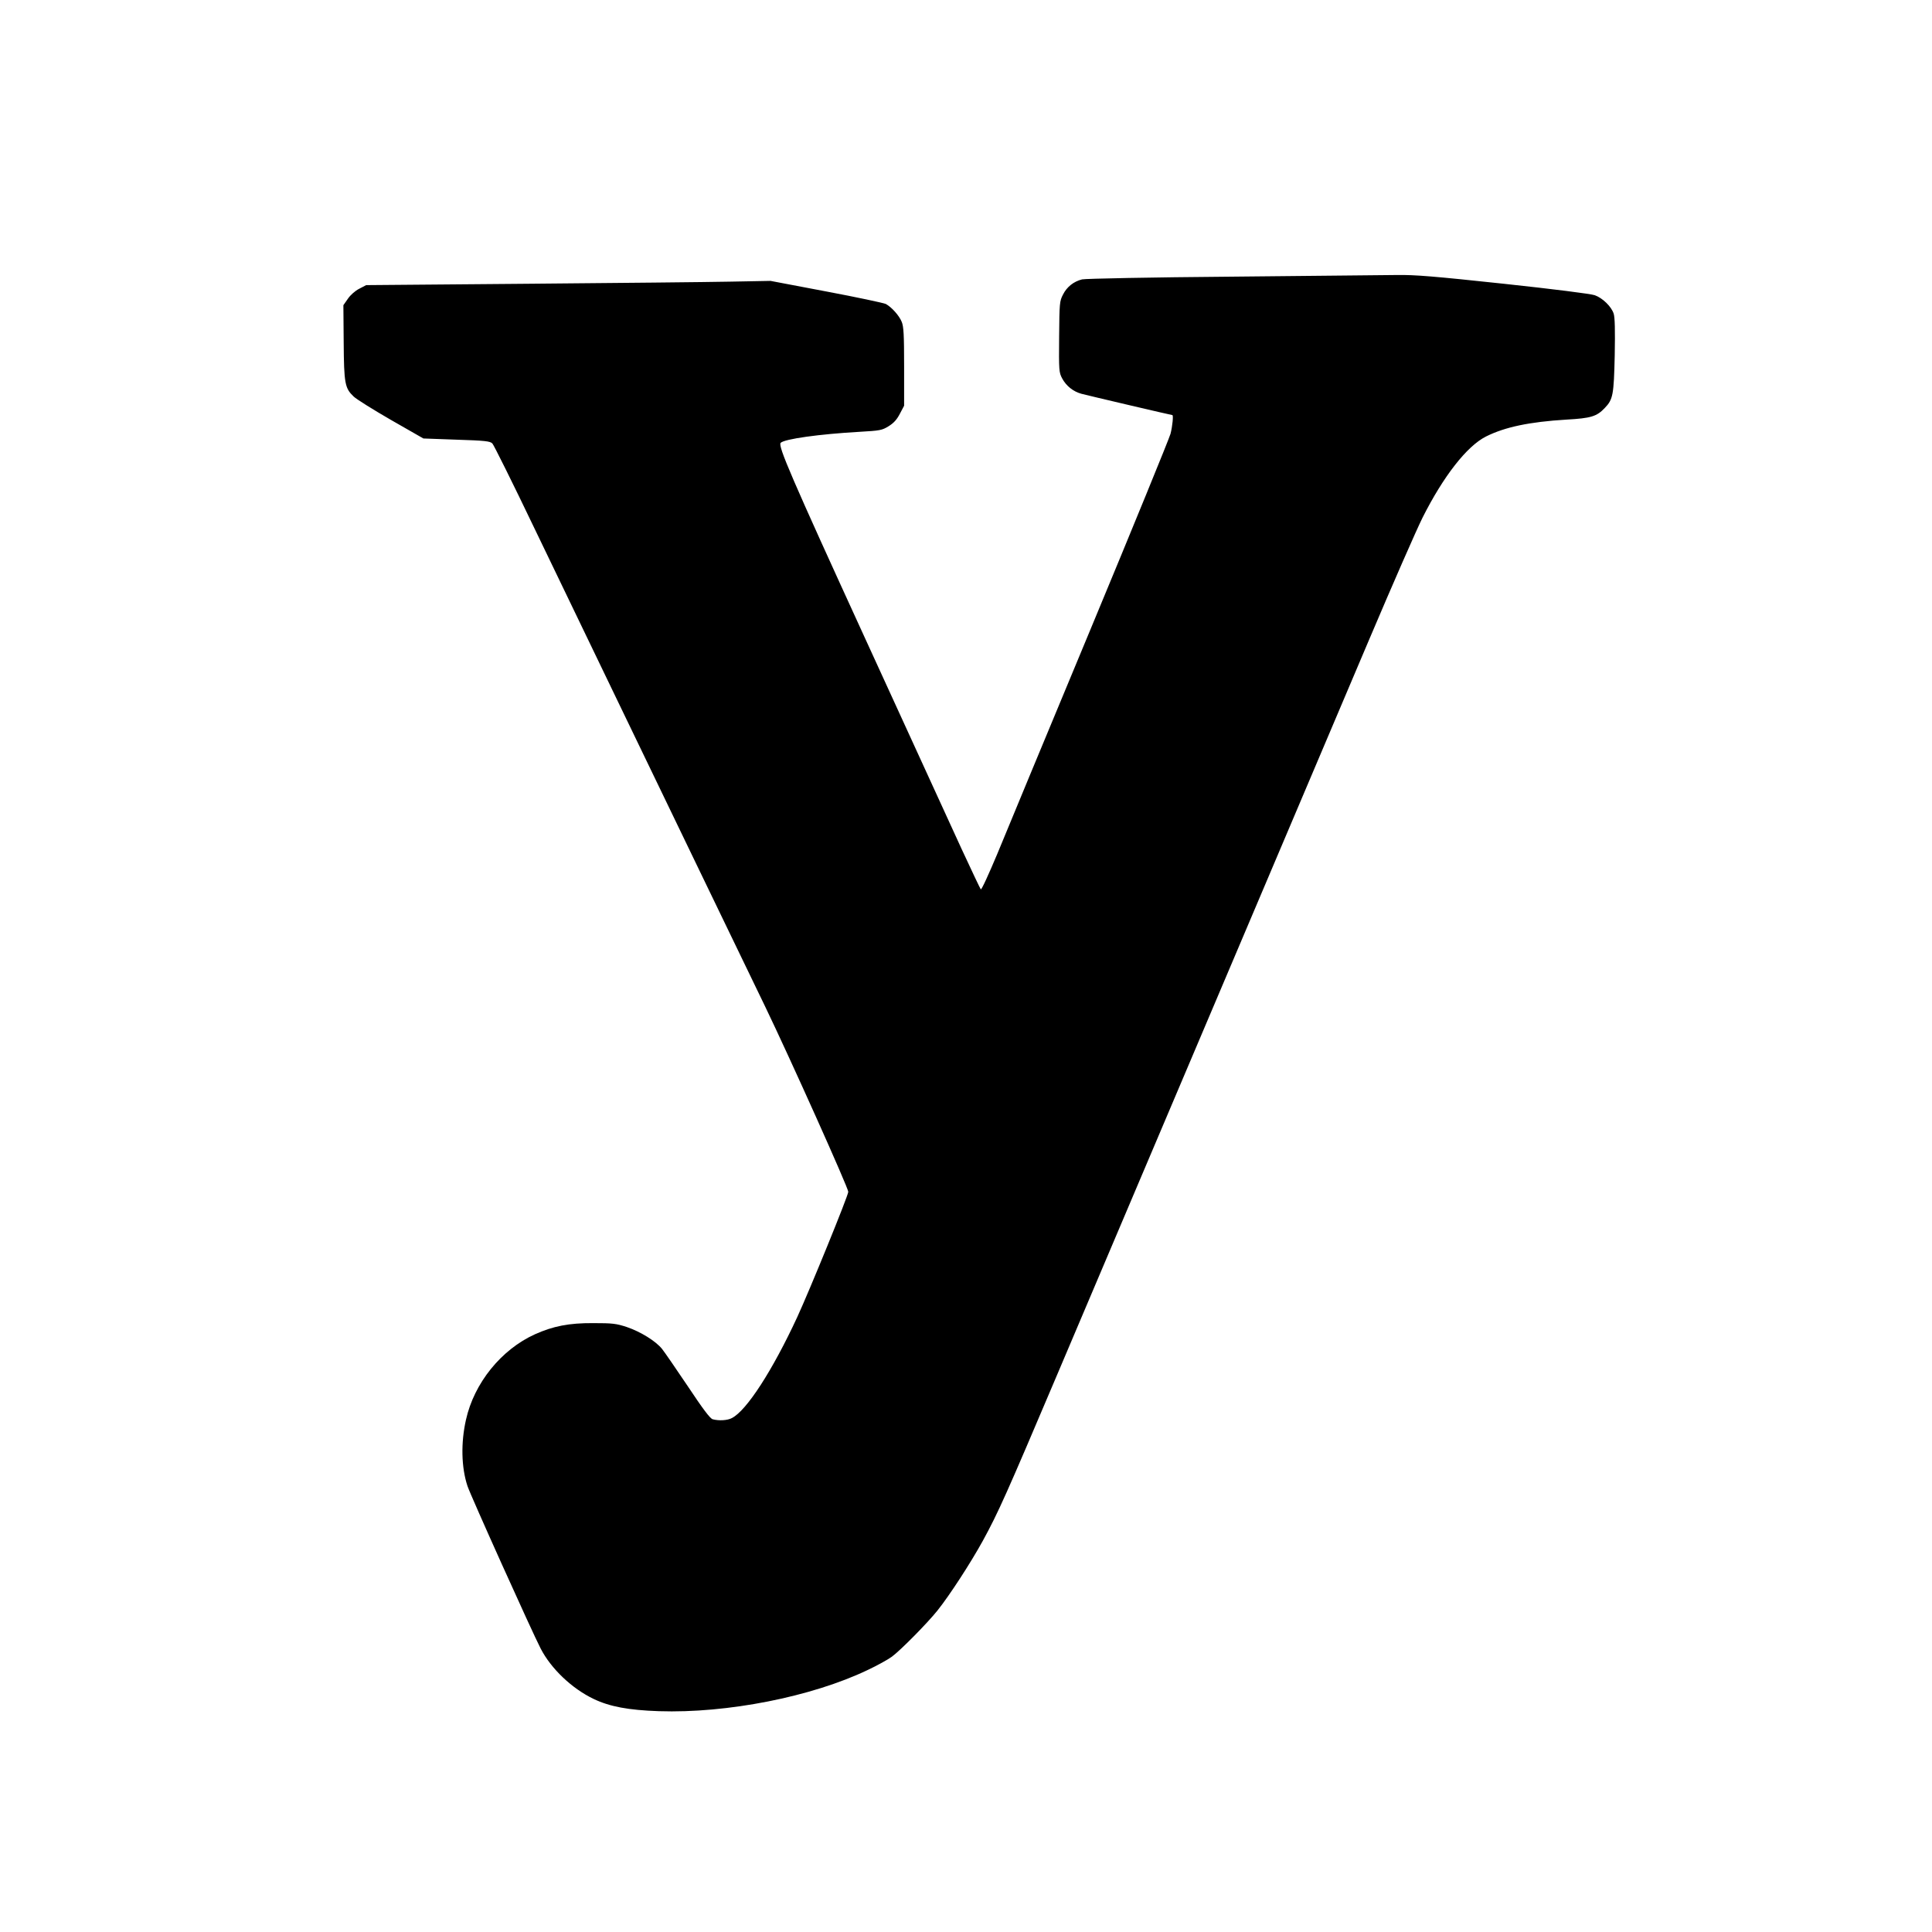 <?xml version="1.0" standalone="no"?>
<!DOCTYPE svg PUBLIC "-//W3C//DTD SVG 20010904//EN"
 "http://www.w3.org/TR/2001/REC-SVG-20010904/DTD/svg10.dtd">
<svg version="1.0" xmlns="http://www.w3.org/2000/svg"
 width="1280pt" height="1280pt" viewBox="0 0 1280 1280"
 preserveAspectRatio="xMidYMid meet">
<g transform="translate(0,1280) scale(0.1,-0.1)"
fill="#000000" stroke="none">
<path d="M8155 10967 c-522 -4 -966 -13 -986 -18 -56 -14 -101 -50 -126 -100
-23 -44 -24 -55 -26 -280 -2 -225 -1 -236 20 -276 27 -50 73 -87 128 -102 37
-10 595 -141 602 -141 8 0 1 -73 -12 -124 -9 -32 -248 -617 -532 -1300 -284
-682 -561 -1350 -616 -1484 -56 -133 -104 -239 -109 -234 -4 4 -61 125 -127
267 -65 143 -356 777 -646 1410 -482 1052 -572 1261 -553 1281 26 26 257 58
521 73 138 8 150 10 194 37 34 21 55 44 75 83 l28 53 0 259 c0 212 -3 266 -16
297 -17 42 -67 97 -105 118 -15 7 -193 45 -395 83 l-369 70 -270 -5 c-148 -3
-751 -9 -1340 -14 l-1069 -9 -46 -24 c-26 -13 -58 -41 -75 -66 l-30 -43 2
-247 c2 -273 8 -303 66 -358 17 -17 129 -87 247 -155 l215 -123 220 -8 c189
-6 222 -10 237 -25 9 -9 136 -264 281 -567 146 -302 392 -813 547 -1135 155
-322 403 -835 550 -1140 147 -305 341 -706 430 -890 164 -340 550 -1200 550
-1226 0 -25 -255 -650 -338 -830 -163 -352 -335 -619 -433 -669 -29 -16 -87
-19 -127 -8 -17 4 -65 68 -164 217 -78 116 -155 228 -171 248 -42 53 -143 115
-234 146 -70 23 -94 26 -223 26 -160 1 -266 -20 -386 -74 -223 -101 -403 -323
-457 -567 -34 -151 -31 -314 10 -438 19 -59 427 -965 485 -1077 69 -134 207
-265 351 -334 107 -51 230 -74 432 -81 452 -15 1012 95 1384 273 62 29 134 69
160 88 58 43 234 221 302 306 80 100 219 314 300 461 103 188 158 312 492
1099 162 382 631 1487 1042 2455 411 968 873 2057 1027 2420 154 363 313 726
353 806 138 274 293 473 420 537 126 63 288 97 533 112 163 9 201 21 254 77
55 57 60 87 66 349 3 169 1 251 -7 276 -15 47 -74 104 -125 122 -24 9 -276 41
-603 76 -459 49 -588 60 -710 58 -81 -1 -575 -6 -1098 -11z"/>
</g>
</svg>

